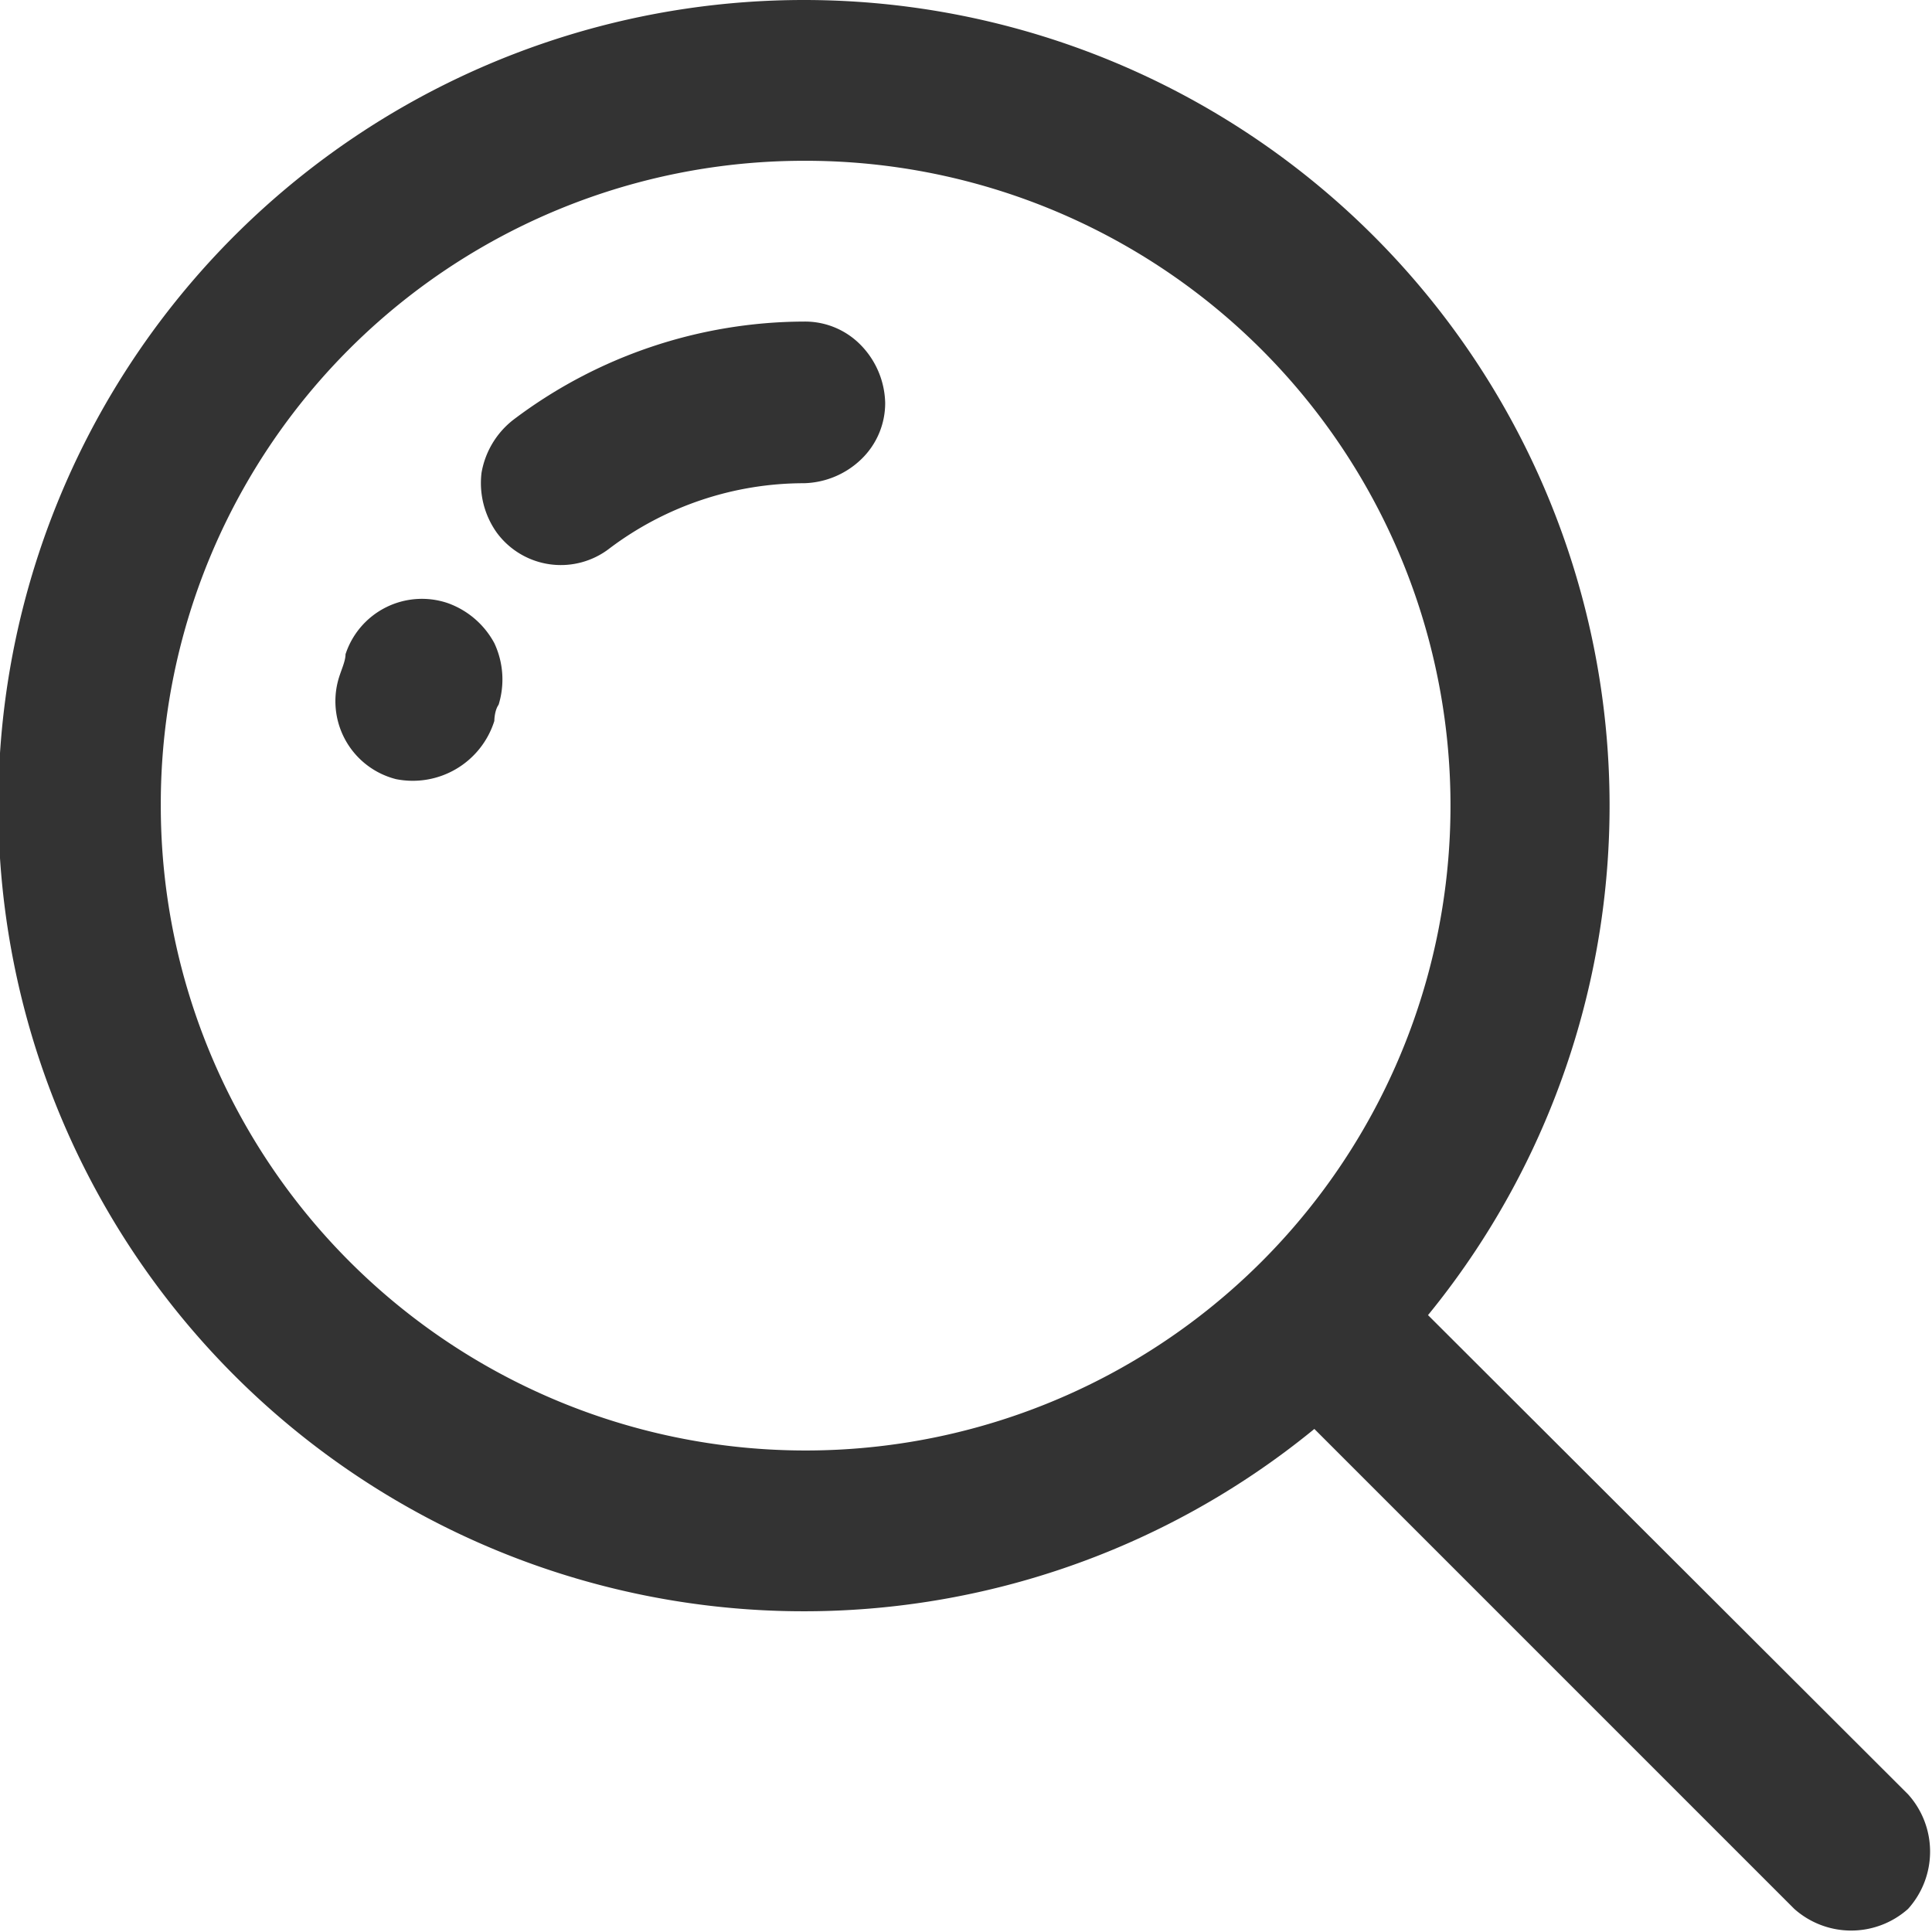 <svg id="Capa_1" data-name="Capa 1" xmlns="http://www.w3.org/2000/svg" viewBox="0 0 22.59 22.59"><defs><style>.cls-1{fill:#333;}</style></defs><path class="cls-1" d="M301.54,425a1,1,0,0,0,0,1.33l5.65,5.65h0a1,1,0,0,0,1.33,0,1,1,0,0,0,0-1.34L302.87,425h0a1,1,0,0,0-1.33,0Z" transform="translate(-286.21 -409.66)"/><path class="cls-1" d="M295.61,409.66a9.42,9.42,0,1,0,9.42,9.41A9.42,9.42,0,0,0,295.61,409.66Zm0,1.88a7.54,7.54,0,1,1-7.52,7.53A7.52,7.52,0,0,1,295.61,411.54Z" transform="translate(-286.21 -409.66)"/><path class="cls-1" d="M295.61,413.42a5.66,5.66,0,0,0-3.4,1.15h0a1,1,0,0,0-.37.62,1,1,0,0,0,.18.7.93.93,0,0,0,1.32.18,3.78,3.78,0,0,1,2.27-.76,1,1,0,0,0,.67-.28.91.91,0,0,0,.28-.66,1,1,0,0,0-.28-.67.91.91,0,0,0-.67-.28Zm-4.17,3.29a.94.94,0,0,0-1.19.6c0,.09-.06.2-.09.32a.94.94,0,0,0,.68,1.14,1,1,0,0,0,1.15-.68s0-.12.05-.19a1,1,0,0,0-.05-.72,1,1,0,0,0-.55-.47Z" transform="translate(-286.21 -409.66)"/></svg>